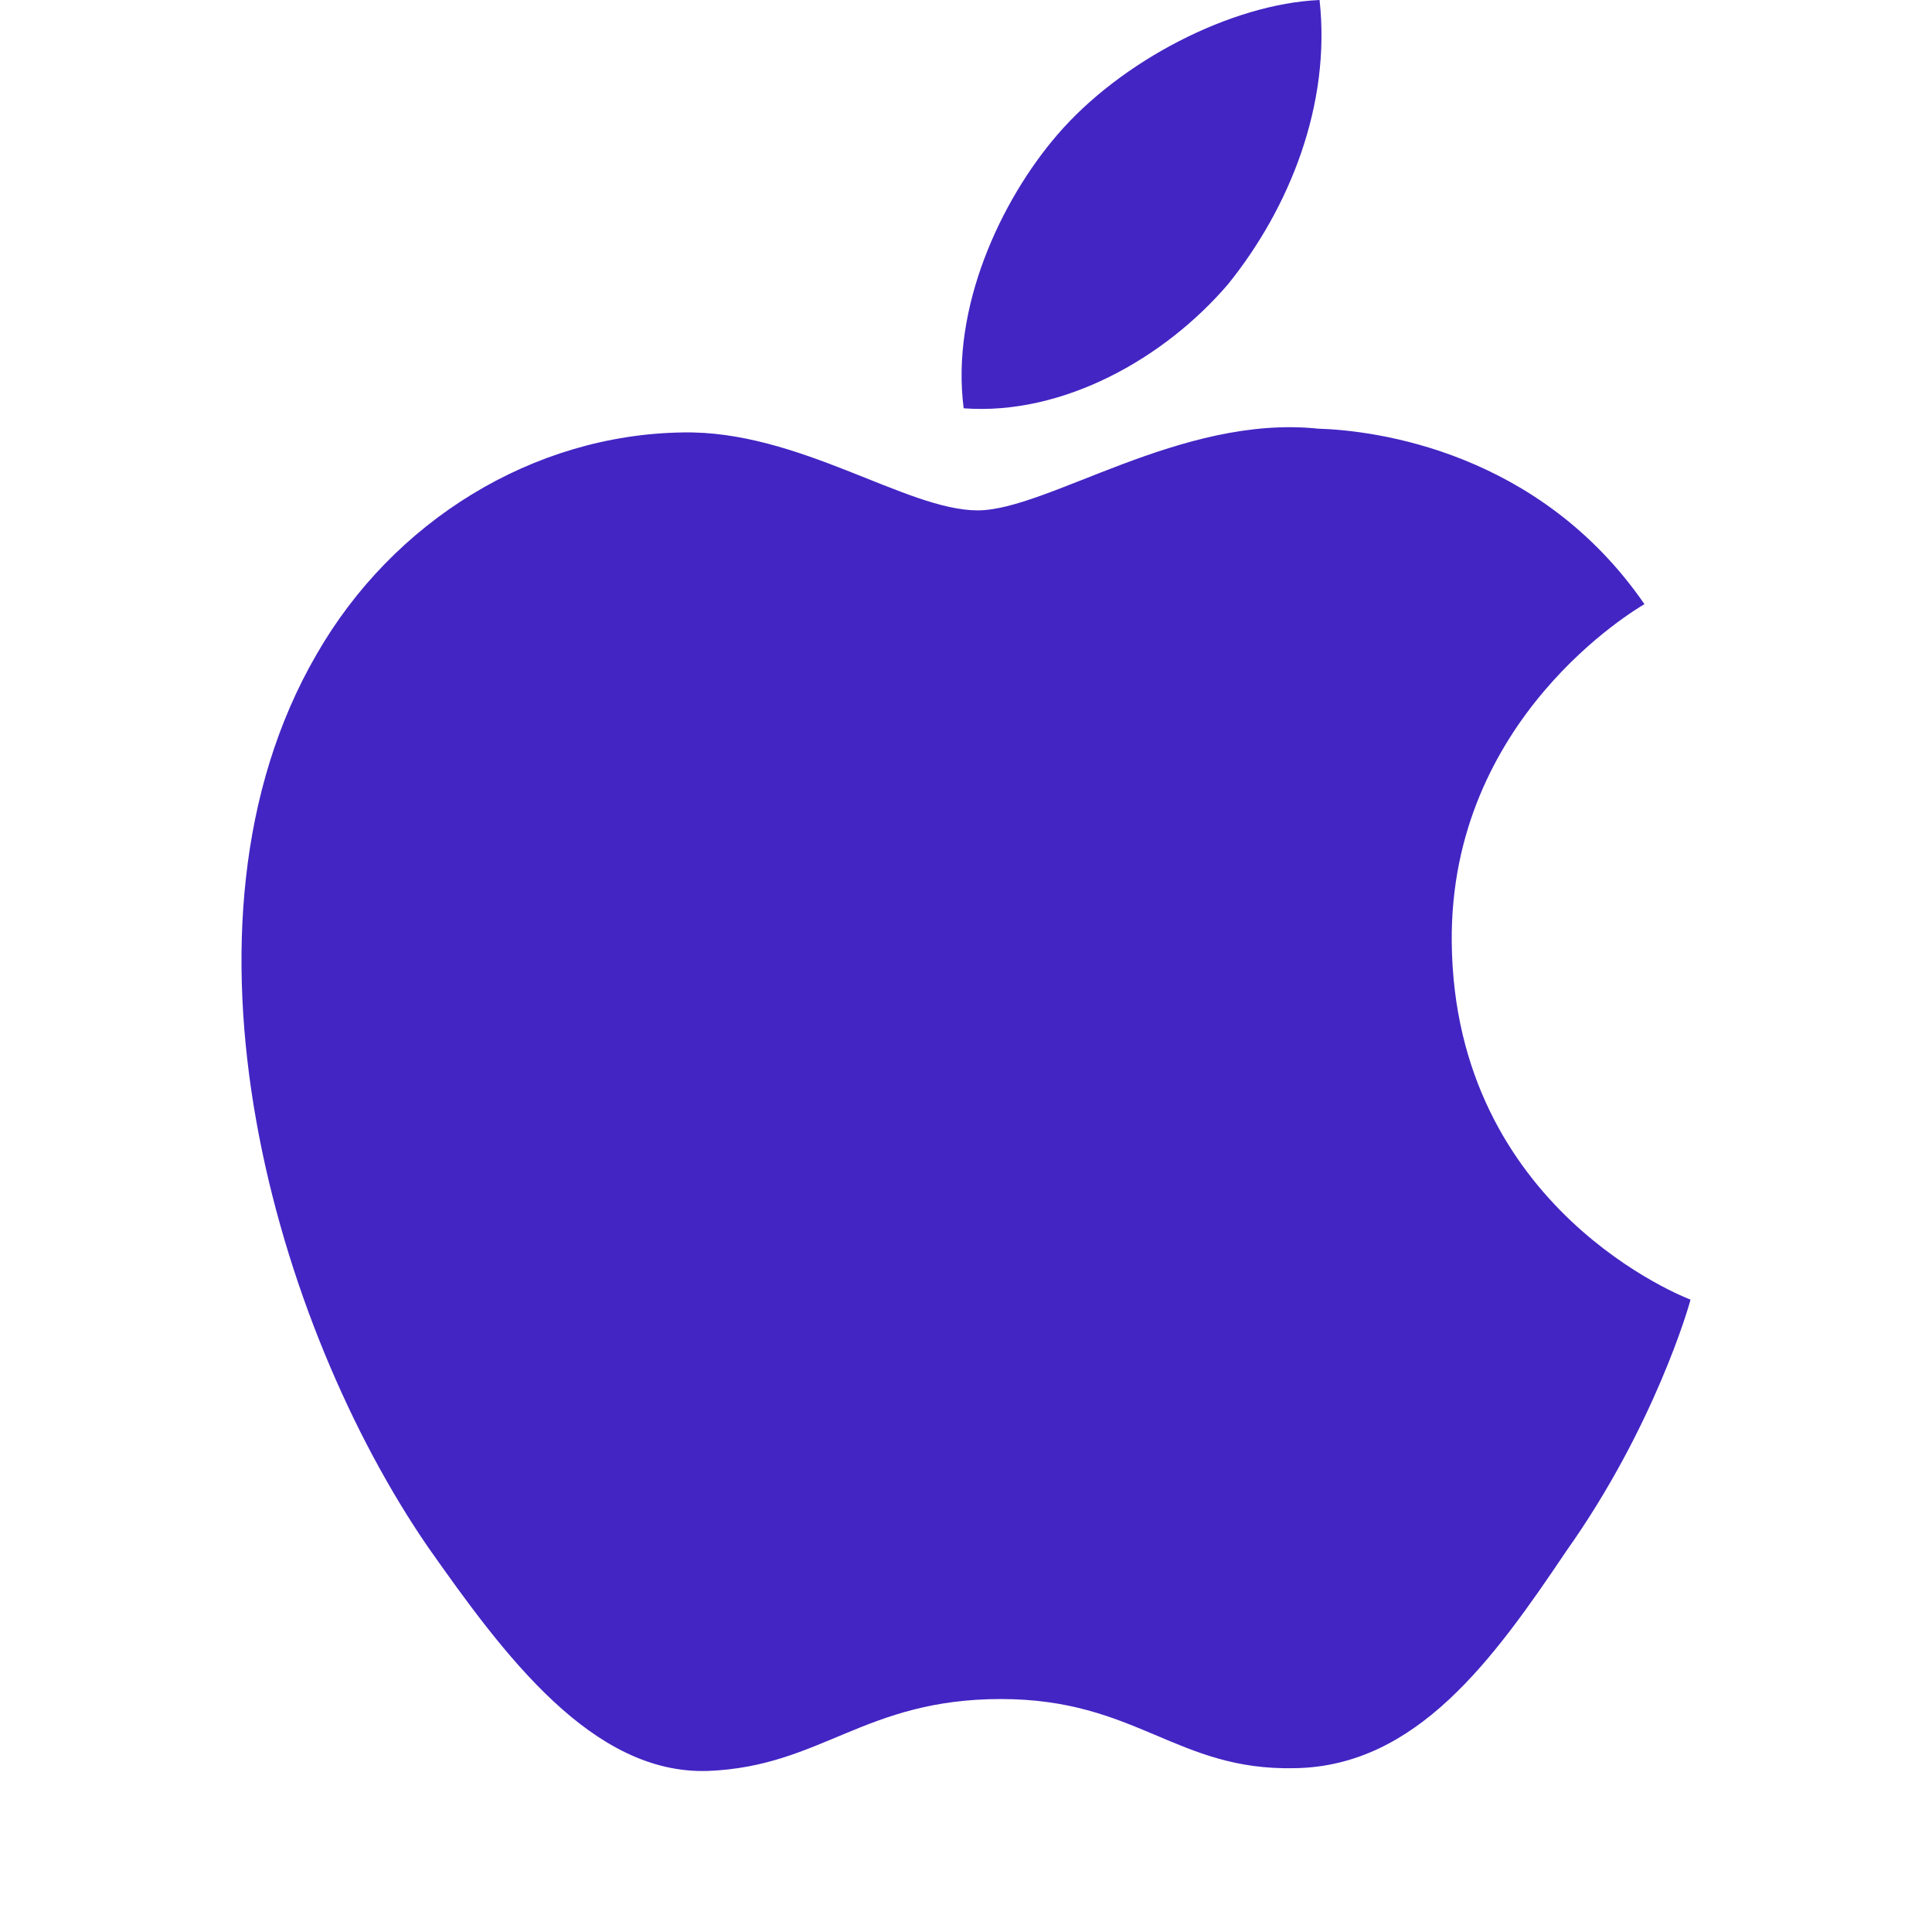<?xml version="1.0" encoding="UTF-8"?>
<svg xmlns="http://www.w3.org/2000/svg" width="24" height="24" viewBox="0 0 24 24" fill="none">
  <path d="M18.034 11.7C18.009 8.92 20.323 7.568 20.428 7.505C19.118 5.605 17.087 5.346 16.373 5.325C14.668 5.147 13.013 6.34 12.144 6.34C11.258 6.34 9.92 5.342 8.477 5.372C6.622 5.4 4.885 6.469 3.933 8.128C1.968 11.511 3.434 16.482 5.316 19.217C6.258 20.557 7.359 22.051 8.799 21.999C10.208 21.942 10.735 21.106 12.435 21.106C14.12 21.106 14.615 21.999 16.084 21.965C17.596 21.942 18.548 20.62 19.457 19.268C20.546 17.734 20.983 16.222 21 16.144C20.965 16.132 18.064 15.03 18.034 11.7ZM15.259 3.526C16.017 2.584 16.536 1.301 16.392 0C15.295 0.048 13.923 0.755 13.133 1.676C12.434 2.489 11.809 3.82 11.971 5.072C13.203 5.164 14.468 4.454 15.259 3.526Z" fill="#4325C3"></path>
</svg>

